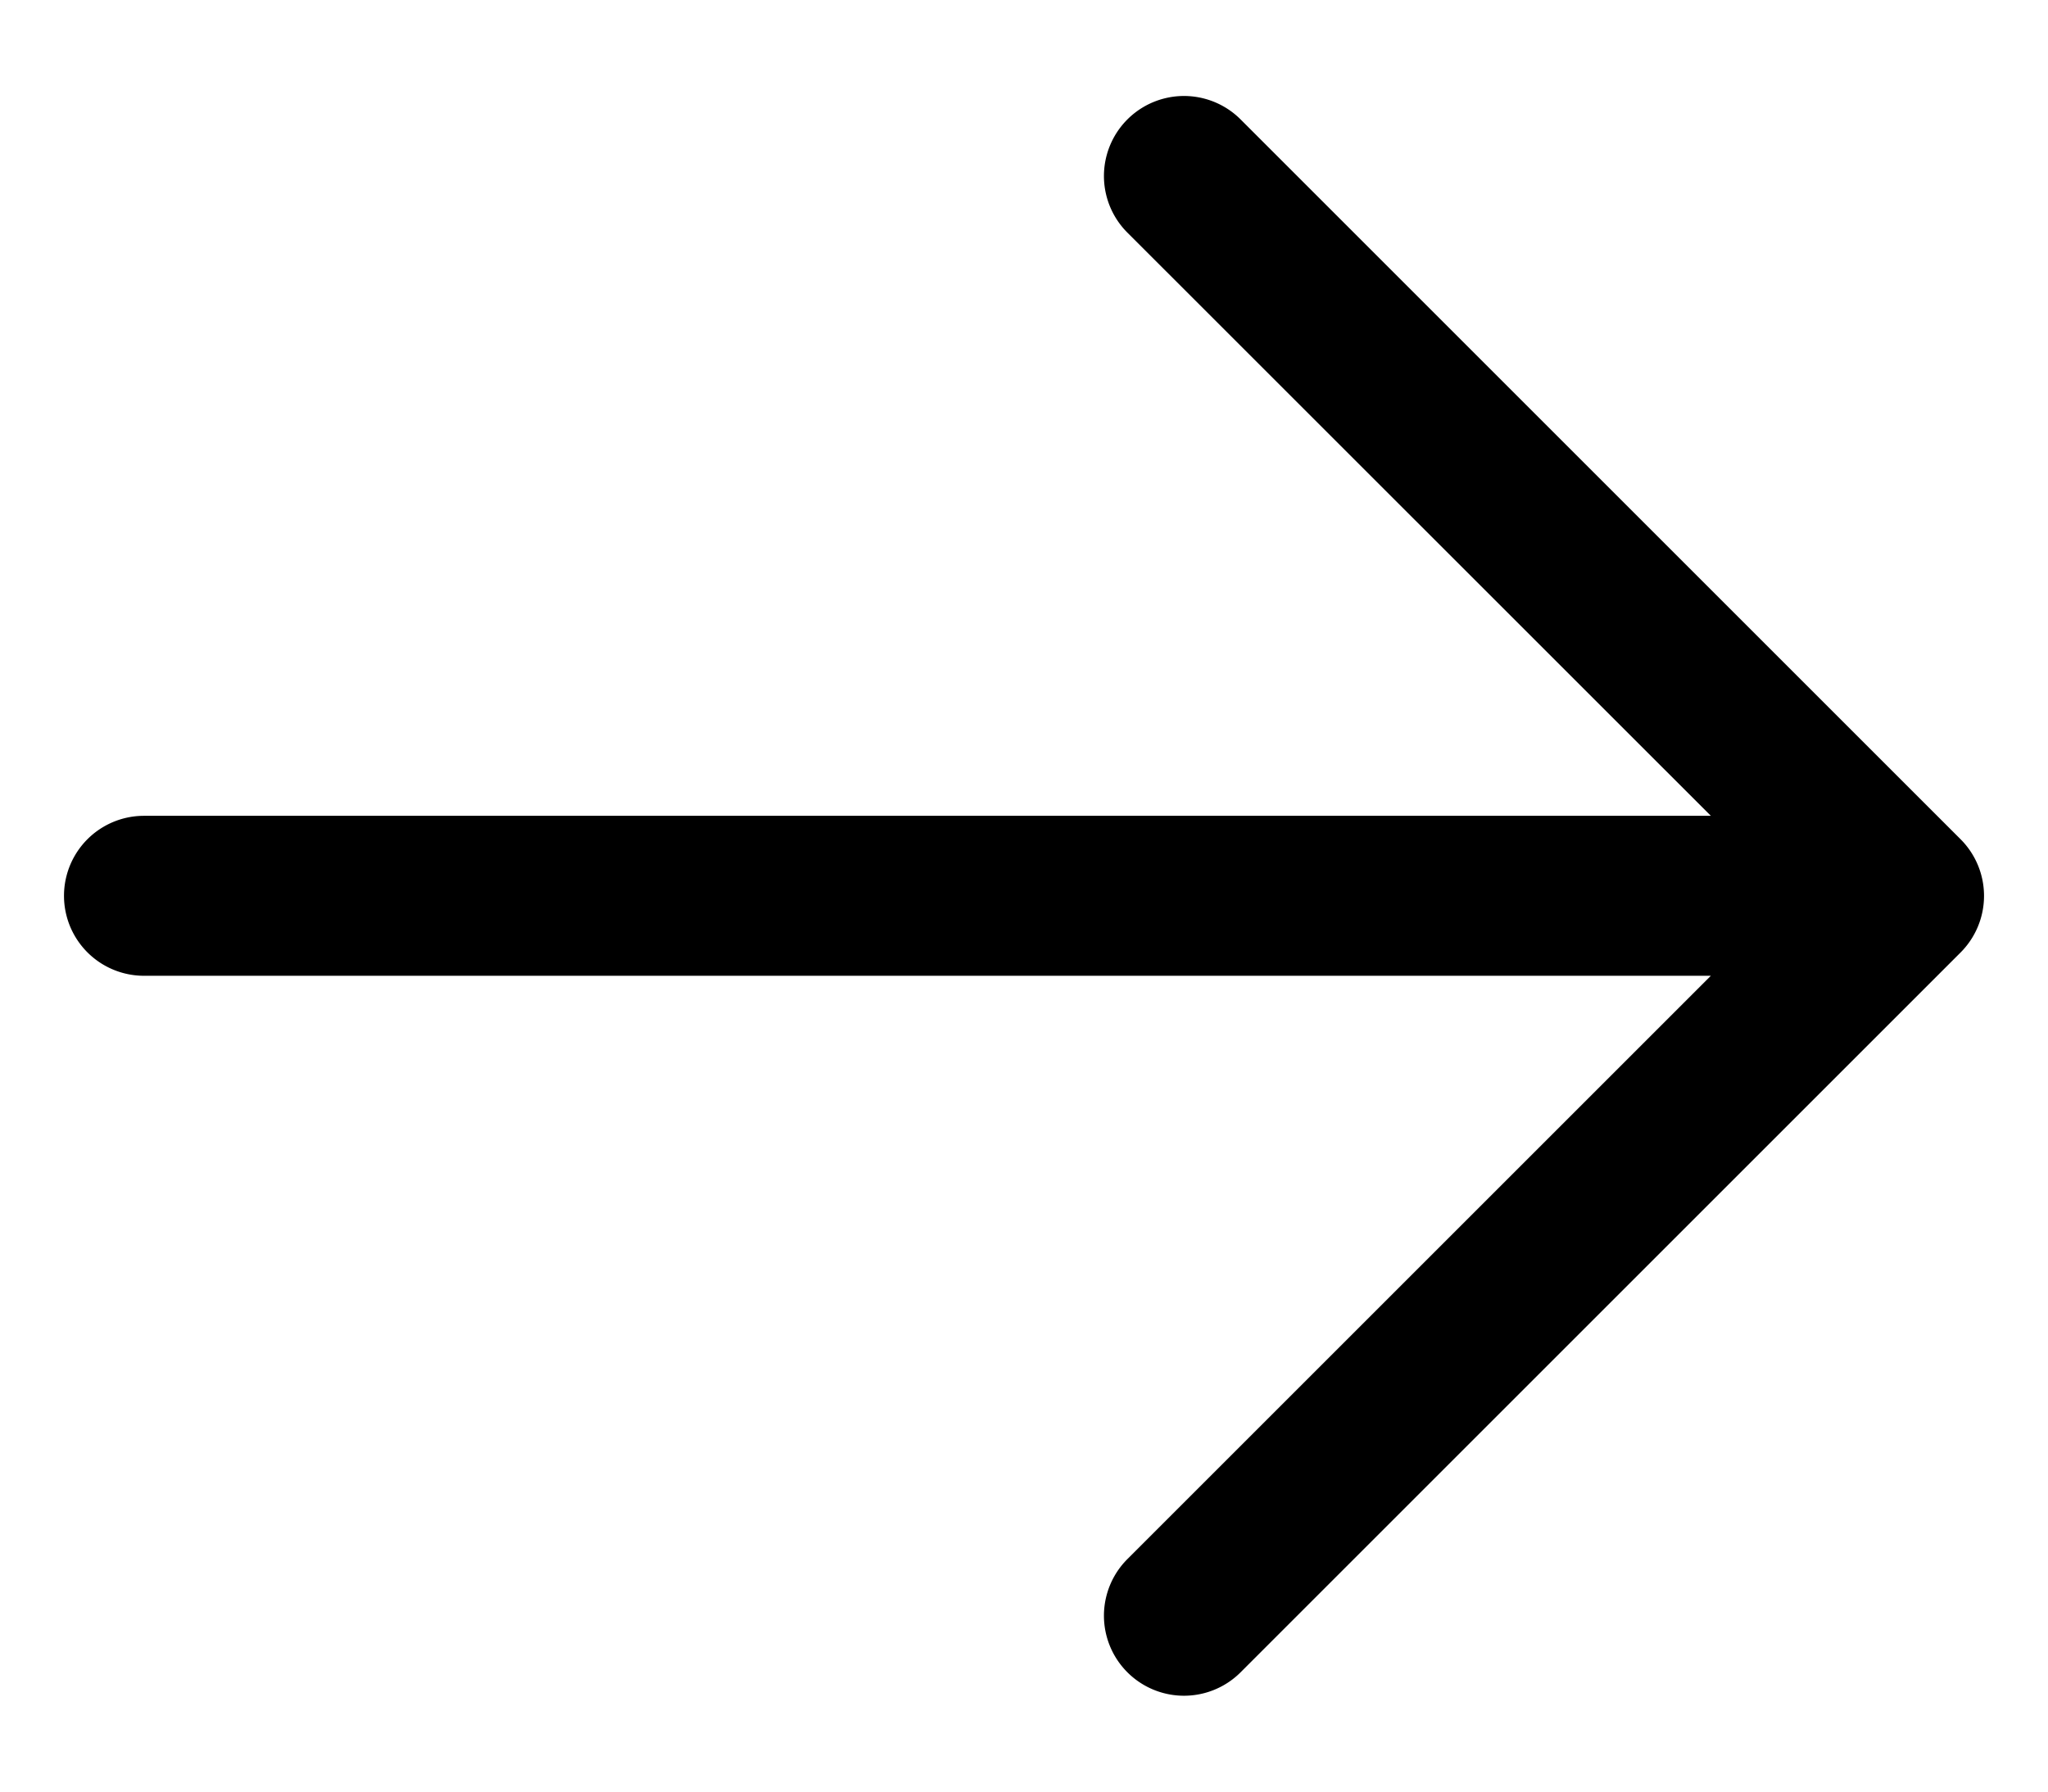 <svg xmlns="http://www.w3.org/2000/svg" width="16" height="14" fill="none"><path fill="#000" d="m15.317 7.443-5.625 5.625a.625.625 0 1 1-.884-.885l4.558-4.558H1.125a.625.625 0 0 1 0-1.25h12.241L8.808 1.818a.625.625 0 1 1 .884-.885l5.625 5.625a.626.626 0 0 1 0 .885Z"/></svg>